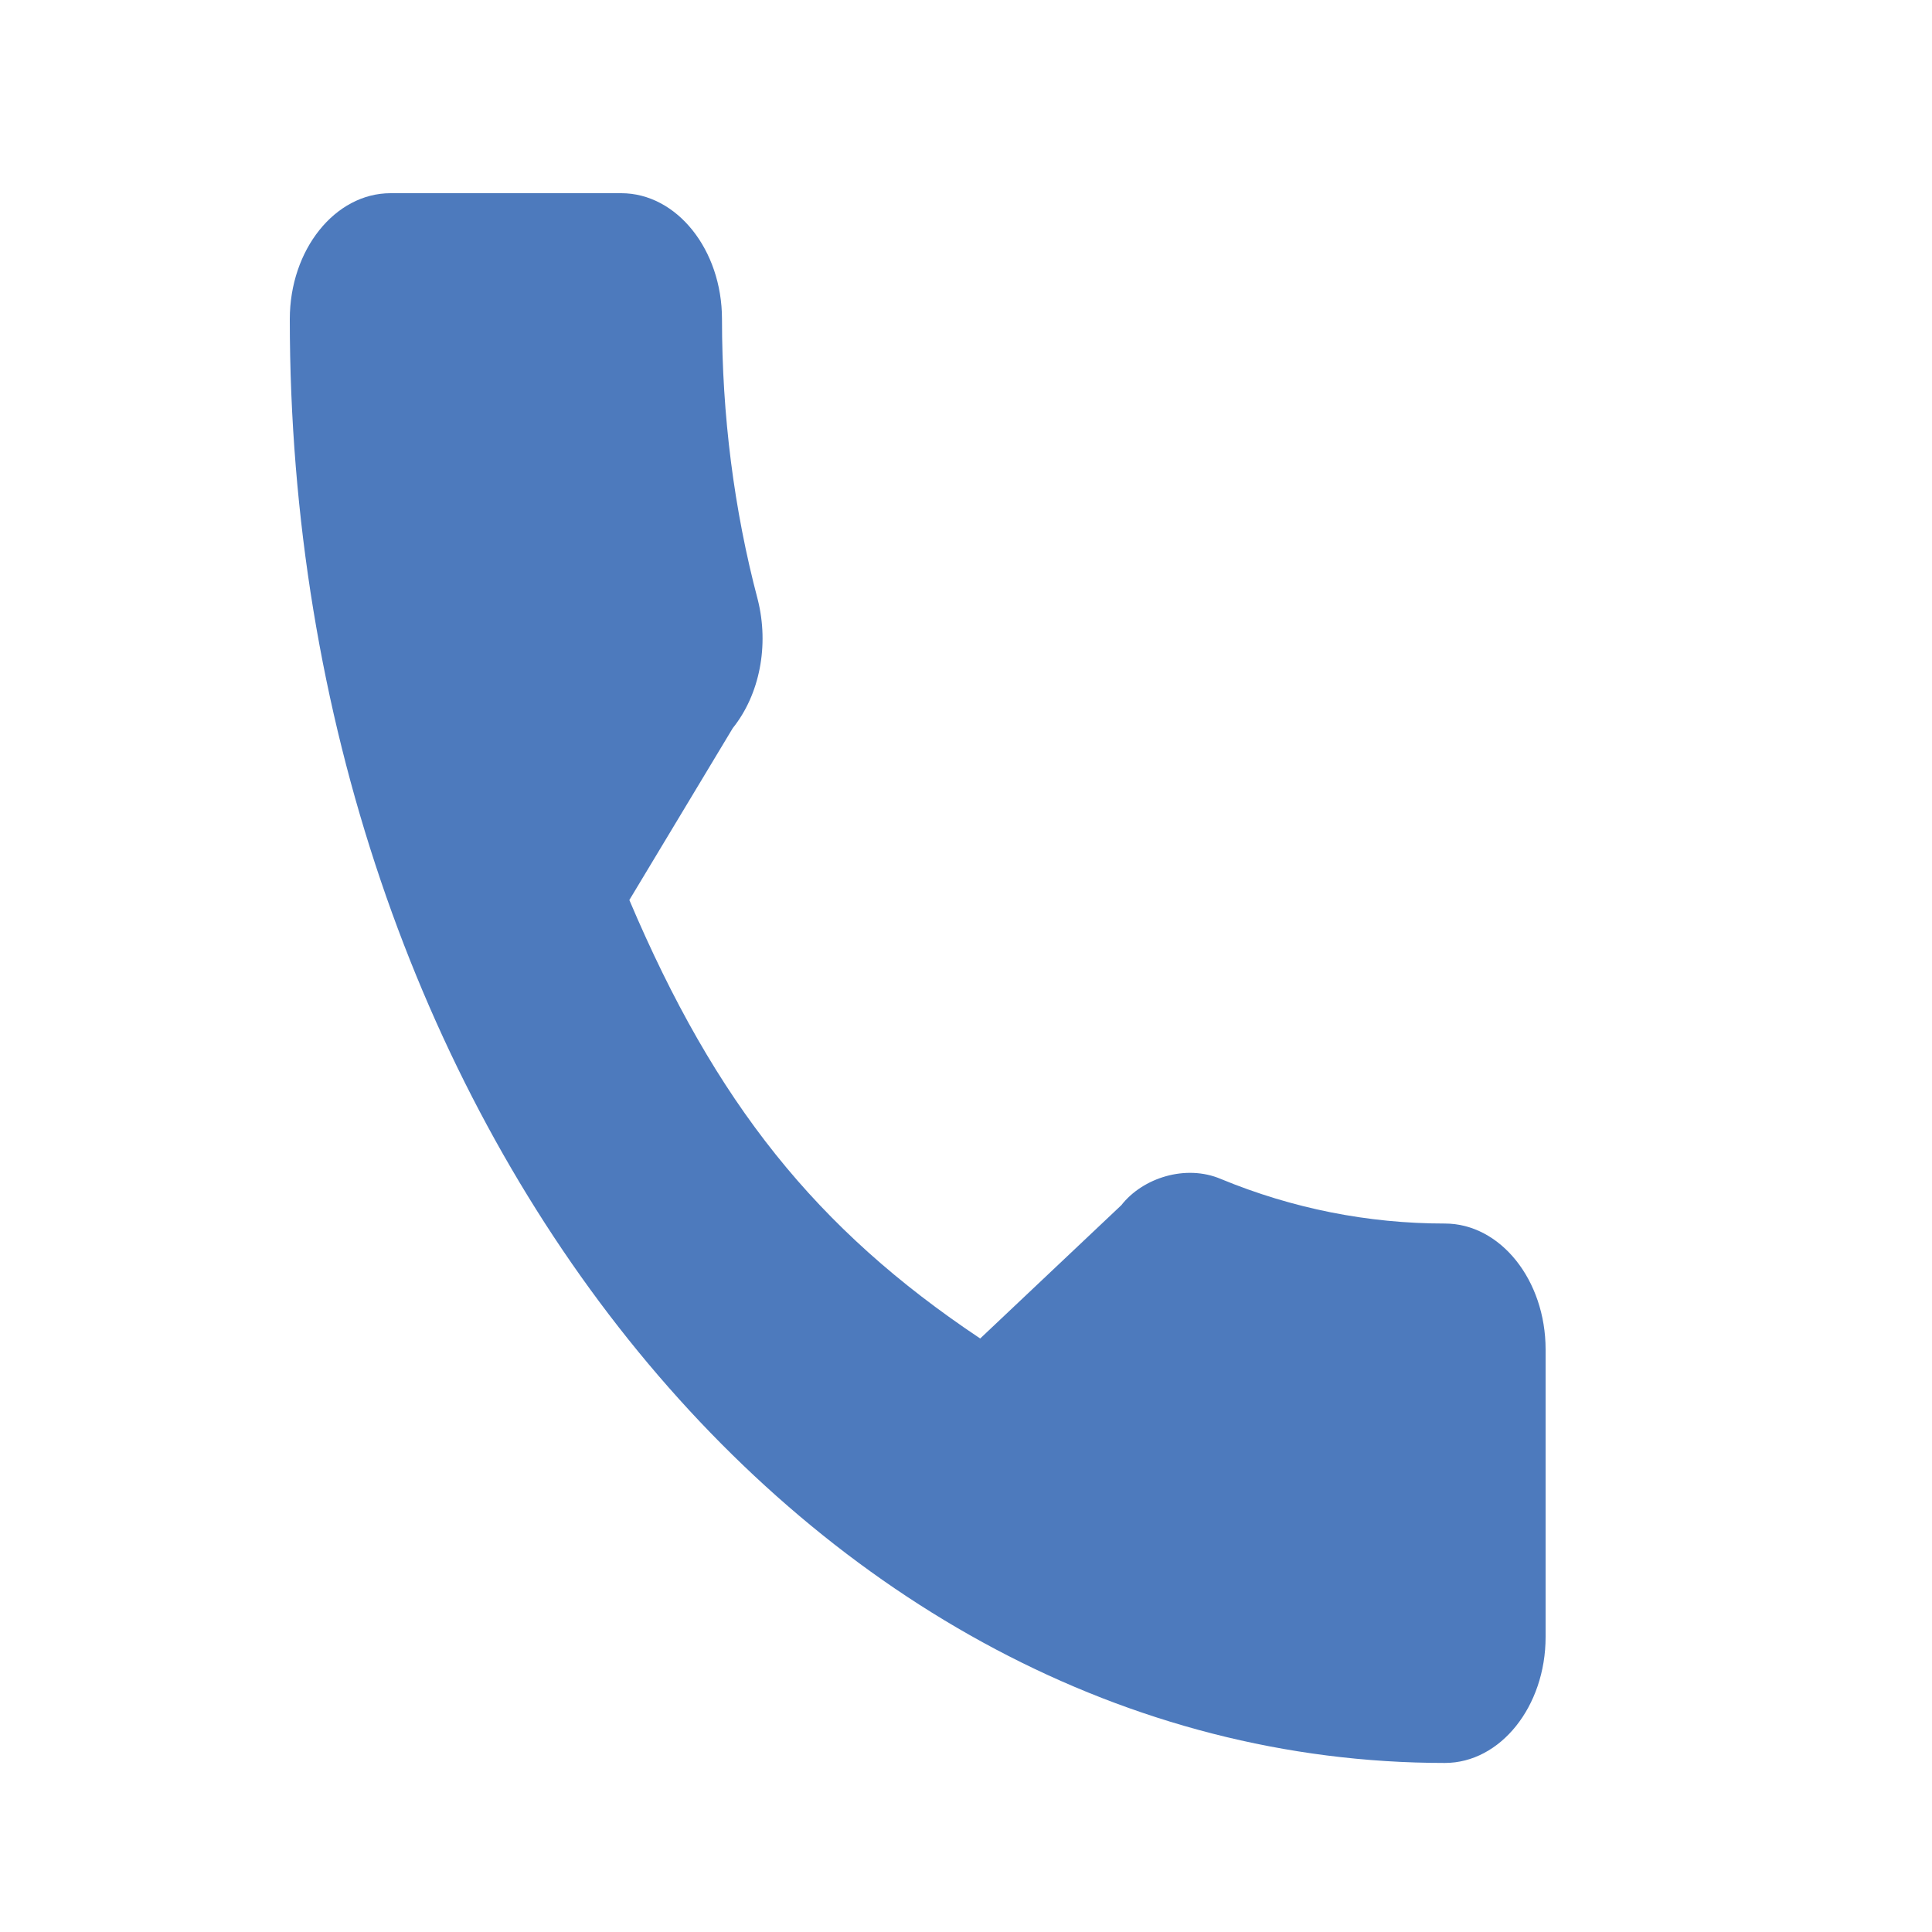 <?xml version="1.0" encoding="UTF-8"?> <svg xmlns="http://www.w3.org/2000/svg" width="20" height="20" viewBox="0 0 20 20" fill="none"> <path d="M14.957 12.666C14.161 12.666 13.38 12.511 12.639 12.205C12.276 12.05 11.83 12.192 11.608 12.476L10.147 13.856C8.452 12.725 7.407 11.42 6.515 9.317L7.586 7.537C7.864 7.19 7.964 6.682 7.844 6.206C7.598 5.276 7.474 4.299 7.474 3.304C7.474 2.585 7.006 2 6.431 2H4.043C3.468 2 3 2.585 3 3.304C3 11.545 8.364 18.25 14.957 18.25C15.532 18.25 16 17.665 16 16.946V13.97C16 13.251 15.532 12.666 14.957 12.666Z" fill="#4D7ABD"></path> </svg> 